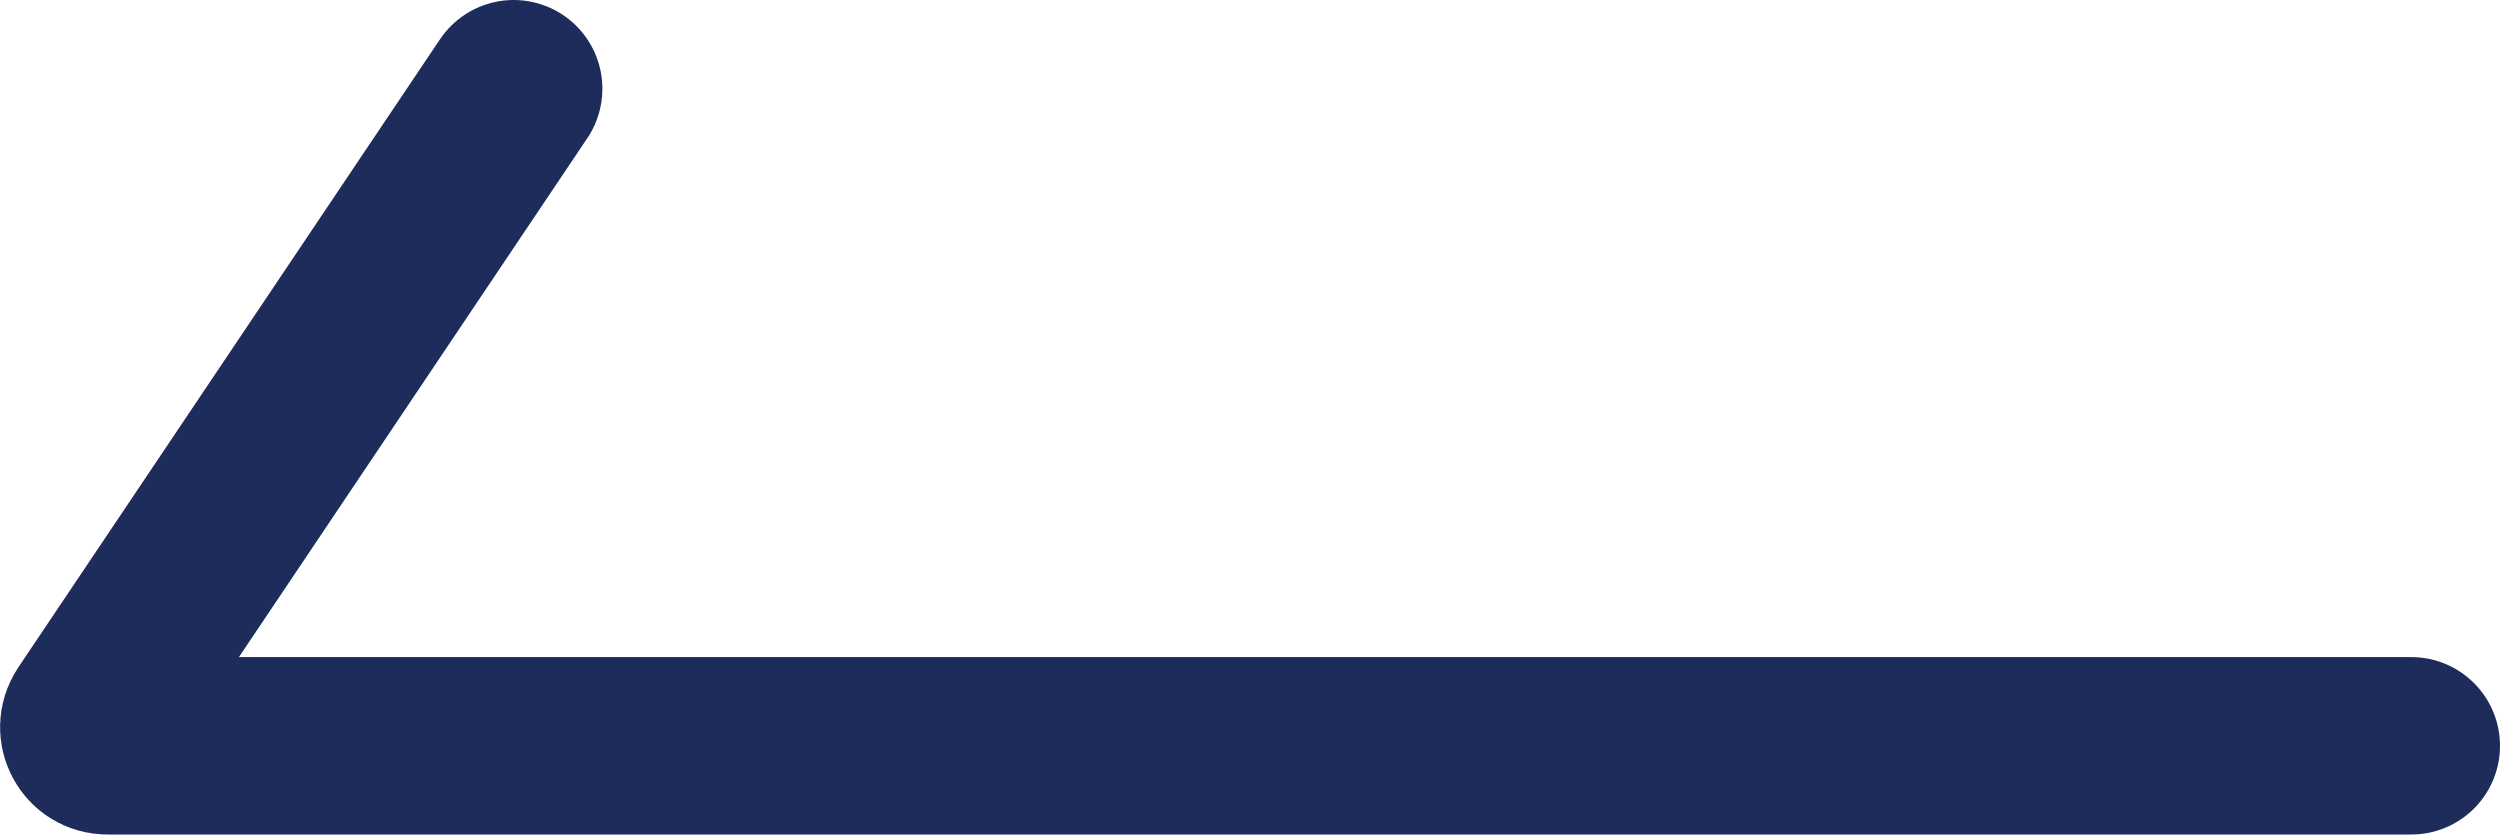 <?xml version="1.0" encoding="UTF-8"?>
<svg id="_レイヤー_2" data-name="レイヤー 2" xmlns="http://www.w3.org/2000/svg" viewBox="0 0 84.54 28.22">
  <defs>
    <style>
      .cls-1 {
        fill: none;
        stroke: #1e2c5c;
        stroke-linecap: round;
        stroke-miterlimit: 10;
        stroke-width: 6px;
      }
    </style>
  </defs>
  <g id="_レイヤー_1-2" data-name="レイヤー 1">
    <path class="cls-1" d="M81.54,25.22H3.63c-.5,0-.8-.56-.52-.98L17.37,3"/>
  </g>
</svg>